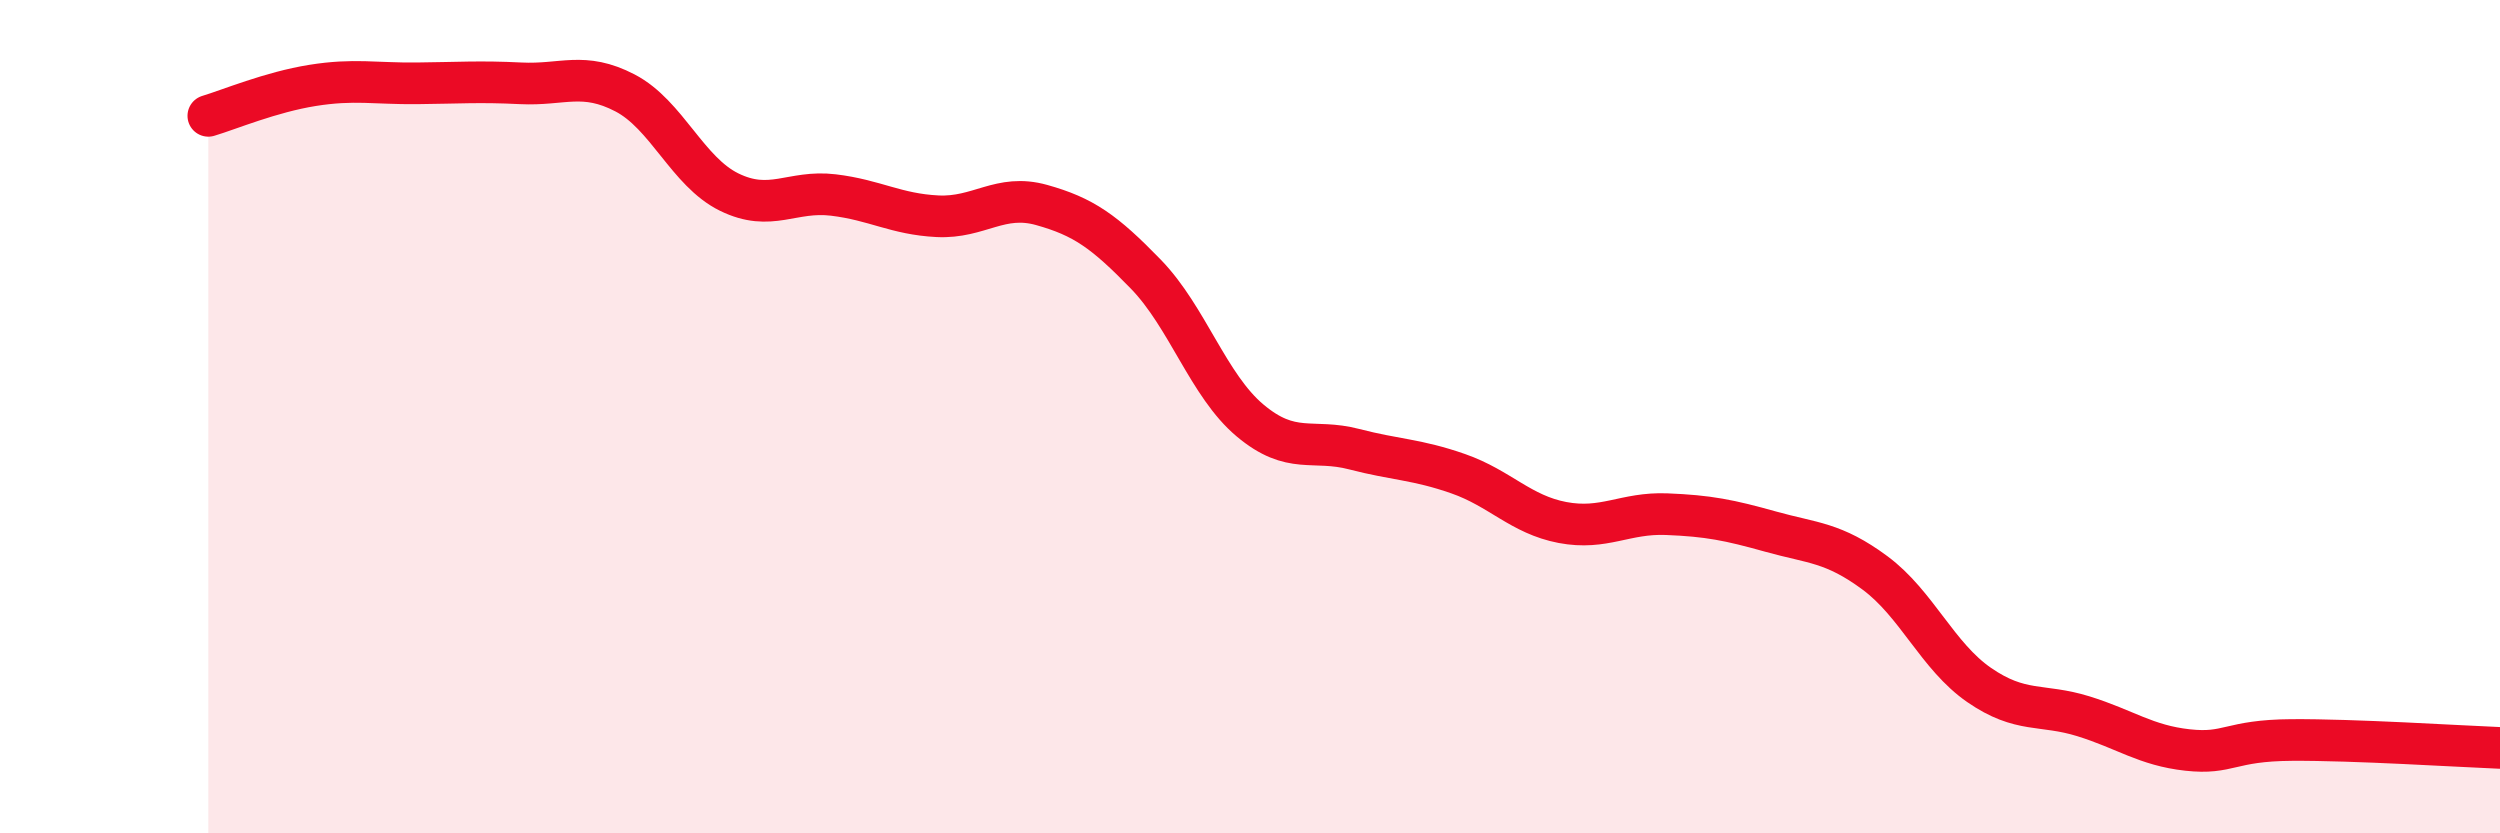 
    <svg width="60" height="20" viewBox="0 0 60 20" xmlns="http://www.w3.org/2000/svg">
      <path
        d="M 5,2.78 C 5.5,2.63 6.5,2.21 7.5,2.05 C 8.5,1.89 9,2.01 10,2 C 11,1.99 11.5,1.95 12.5,2 C 13.5,2.05 14,1.71 15,2.23 C 16,2.75 16.5,4.12 17.5,4.61 C 18.5,5.1 19,4.56 20,4.68 C 21,4.8 21.5,5.14 22.5,5.19 C 23.5,5.24 24,4.64 25,4.92 C 26,5.2 26.5,5.55 27.5,6.58 C 28.5,7.61 29,9.25 30,10.09 C 31,10.93 31.5,10.52 32.5,10.78 C 33.5,11.04 34,11.02 35,11.37 C 36,11.72 36.5,12.35 37.5,12.54 C 38.5,12.73 39,12.3 40,12.34 C 41,12.38 41.5,12.48 42.5,12.76 C 43.5,13.04 44,13.01 45,13.75 C 46,14.49 46.5,15.75 47.5,16.44 C 48.5,17.13 49,16.88 50,17.19 C 51,17.5 51.5,17.89 52.5,18 C 53.5,18.11 53.5,17.77 55,17.76 C 56.5,17.75 59,17.91 60,17.95L60 20L5 20Z"
        fill="#EB0A25"
        opacity="0.1"
        stroke-linecap="round"
        stroke-linejoin="round"
      />
      <path
        d="M 5,2.78 C 5.5,2.63 6.5,2.21 7.5,2.05 C 8.5,1.89 9,2.01 10,2 C 11,1.99 11.5,1.95 12.5,2 C 13.5,2.05 14,1.71 15,2.23 C 16,2.75 16.5,4.12 17.5,4.61 C 18.5,5.1 19,4.56 20,4.68 C 21,4.8 21.5,5.14 22.5,5.19 C 23.5,5.24 24,4.64 25,4.92 C 26,5.2 26.5,5.55 27.5,6.58 C 28.5,7.61 29,9.25 30,10.09 C 31,10.93 31.5,10.52 32.5,10.78 C 33.5,11.04 34,11.02 35,11.37 C 36,11.72 36.5,12.35 37.5,12.54 C 38.5,12.73 39,12.3 40,12.34 C 41,12.38 41.5,12.48 42.5,12.76 C 43.5,13.04 44,13.01 45,13.75 C 46,14.49 46.5,15.75 47.5,16.44 C 48.5,17.13 49,16.88 50,17.19 C 51,17.5 51.5,17.89 52.5,18 C 53.5,18.11 53.5,17.77 55,17.76 C 56.5,17.75 59,17.91 60,17.95"
        stroke="#EB0A25"
        stroke-width="1"
        fill="none"
        stroke-linecap="round"
        stroke-linejoin="round"
      />
    </svg>
  